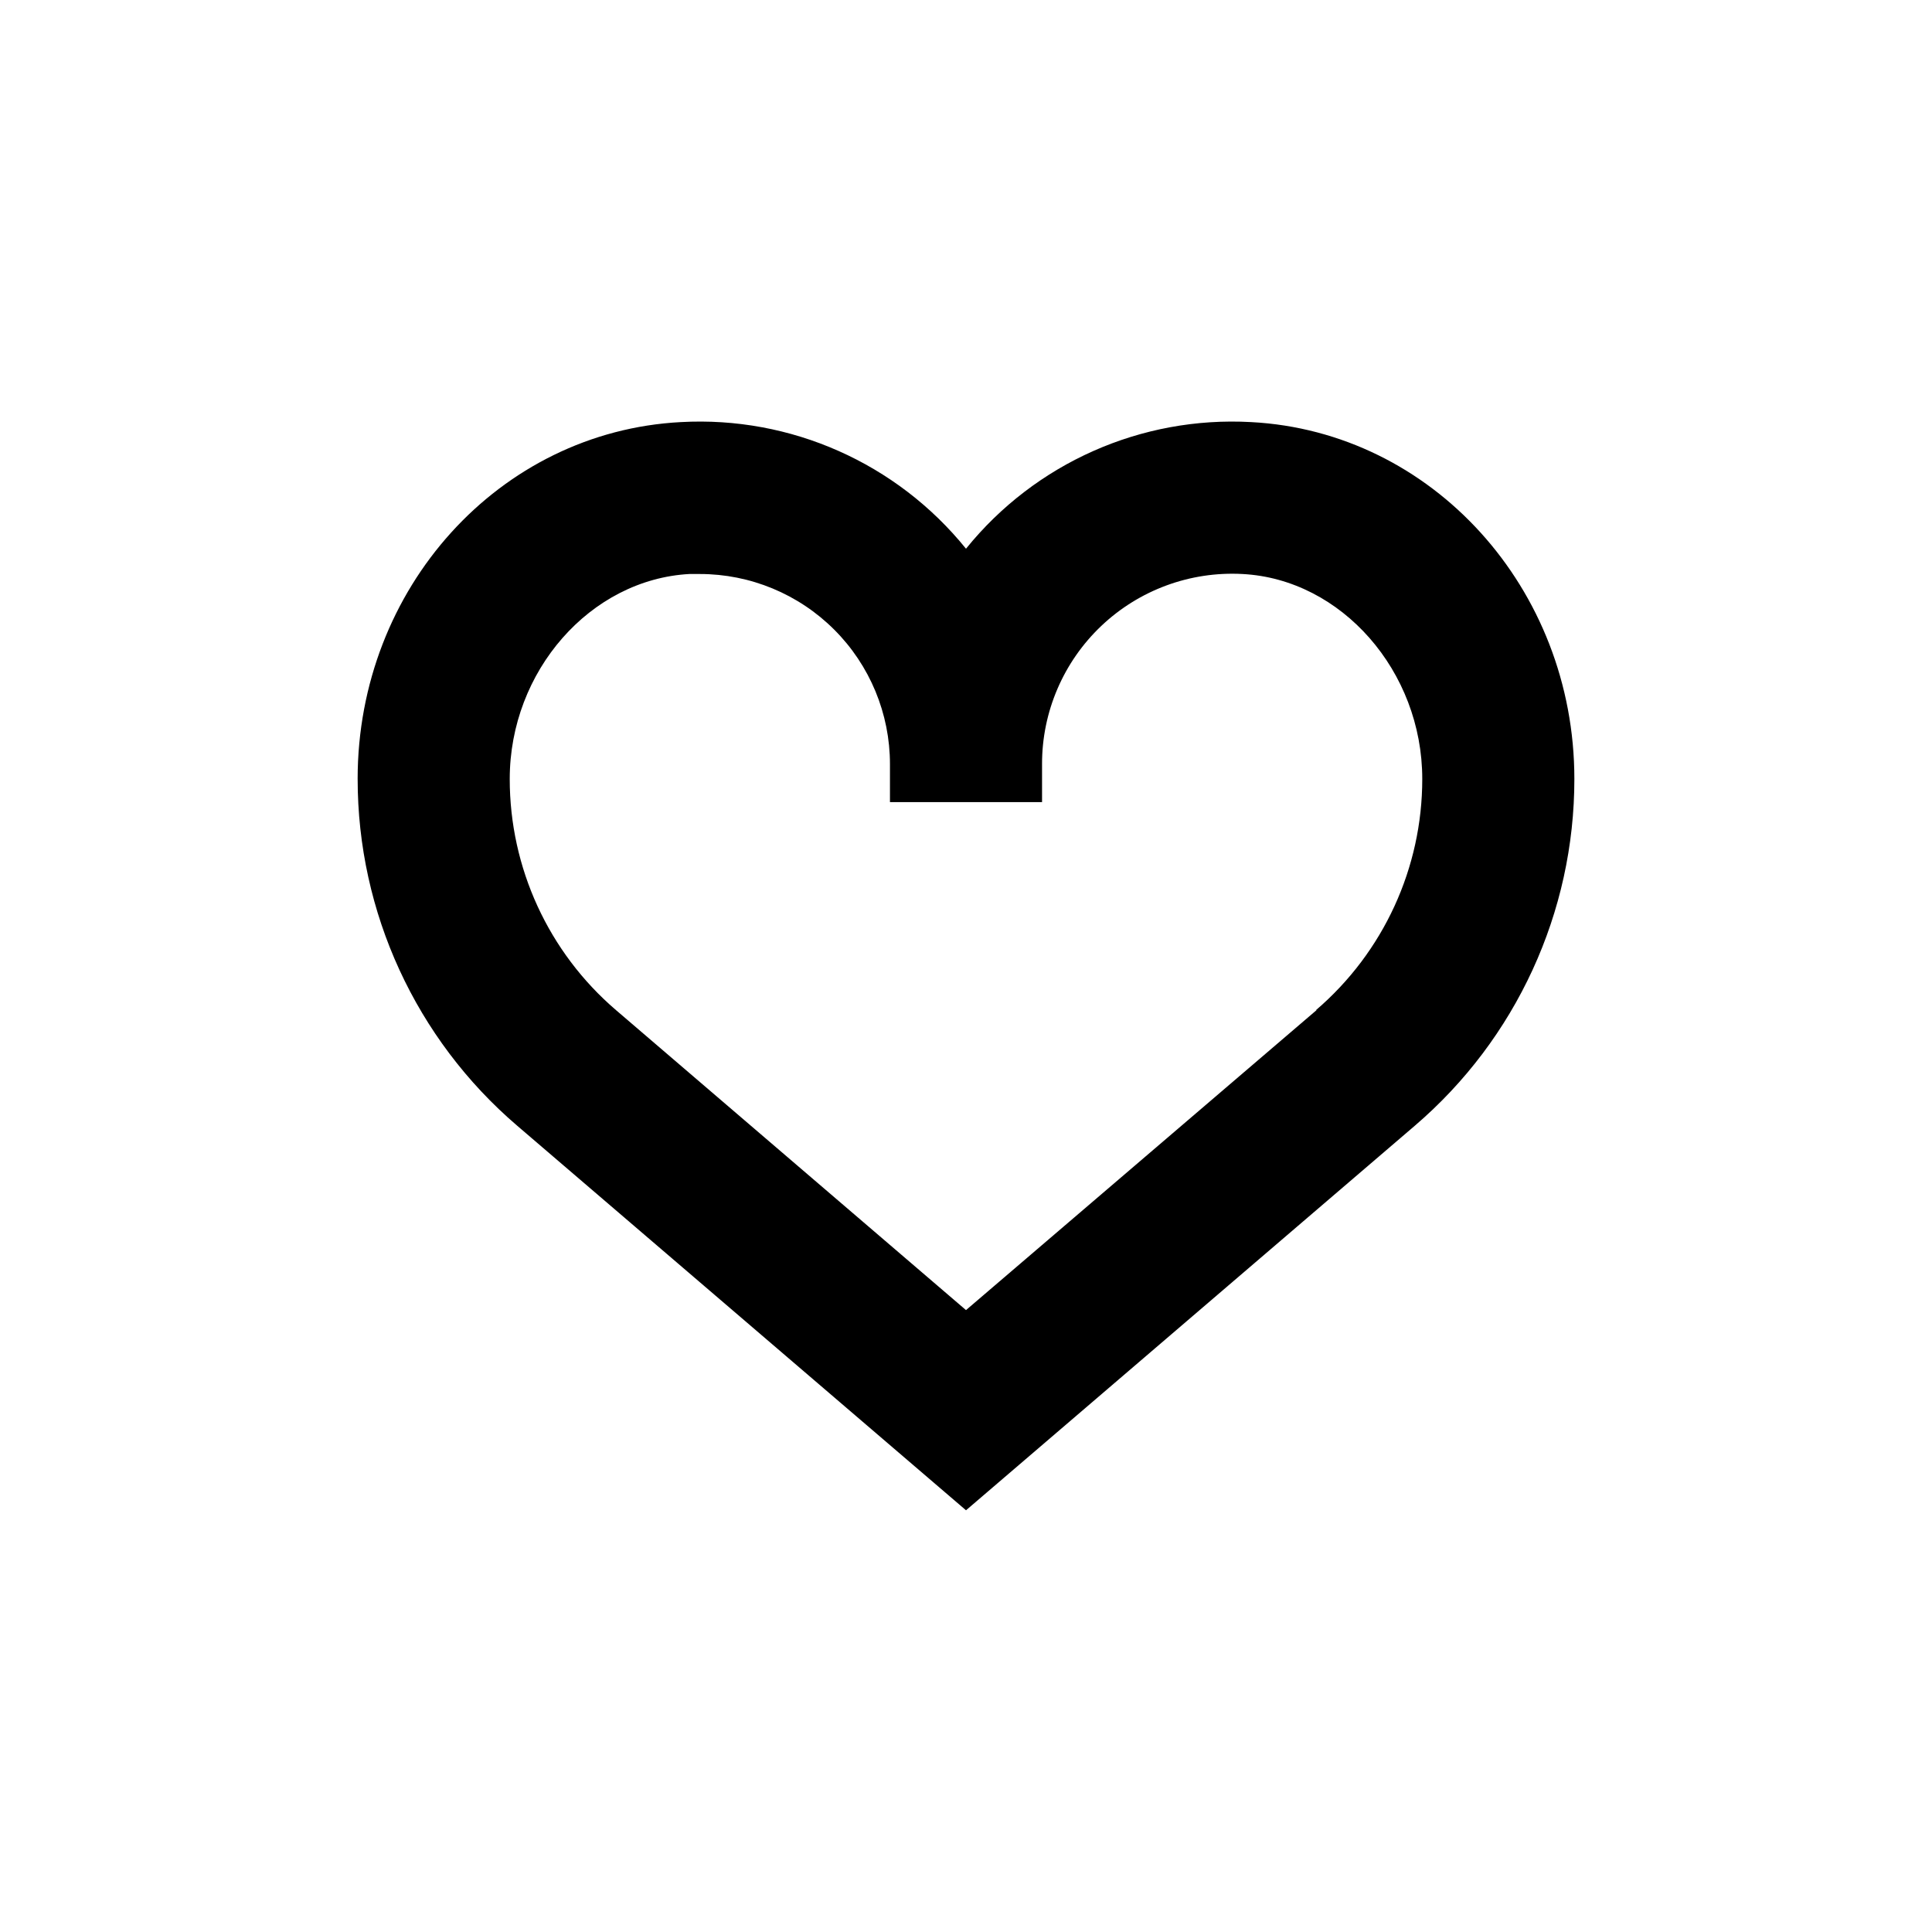 <?xml version="1.0" encoding="UTF-8"?>
<!-- Uploaded to: ICON Repo, www.svgrepo.com, Generator: ICON Repo Mixer Tools -->
<svg fill="#000000" width="800px" height="800px" version="1.1" viewBox="144 144 512 512" xmlns="http://www.w3.org/2000/svg">
 <path d="m475.57 255.86c-29.121-1.621-57.242 10.867-75.57 33.555-18.332-22.688-46.453-35.176-75.574-33.555-48.113 2.519-85.648 44.031-85.648 94.566l0.004-0.004c-0.016 35.34 15.426 68.914 42.27 91.898l118.95 101.92 118.95-101.92c26.84-22.984 42.285-56.559 42.27-91.898 0-50.48-37.688-92.043-85.648-94.562zm17.332 155.83-92.902 79.5-92.754-79.5c-17.887-15.324-28.176-37.707-28.16-61.266 0-28.566 21.363-52.898 47.66-54.312l2.719 0.004c13.363 0 26.176 5.309 35.625 14.758 9.449 9.445 14.758 22.262 14.758 35.621v10.078h40.305v-10.078c-0.023-13.844 5.656-27.09 15.703-36.621s23.57-14.504 37.398-13.758c26.25 1.359 47.66 25.746 47.66 54.312v-0.004c0.012 23.559-10.277 45.941-28.164 61.266z"/>
</svg>